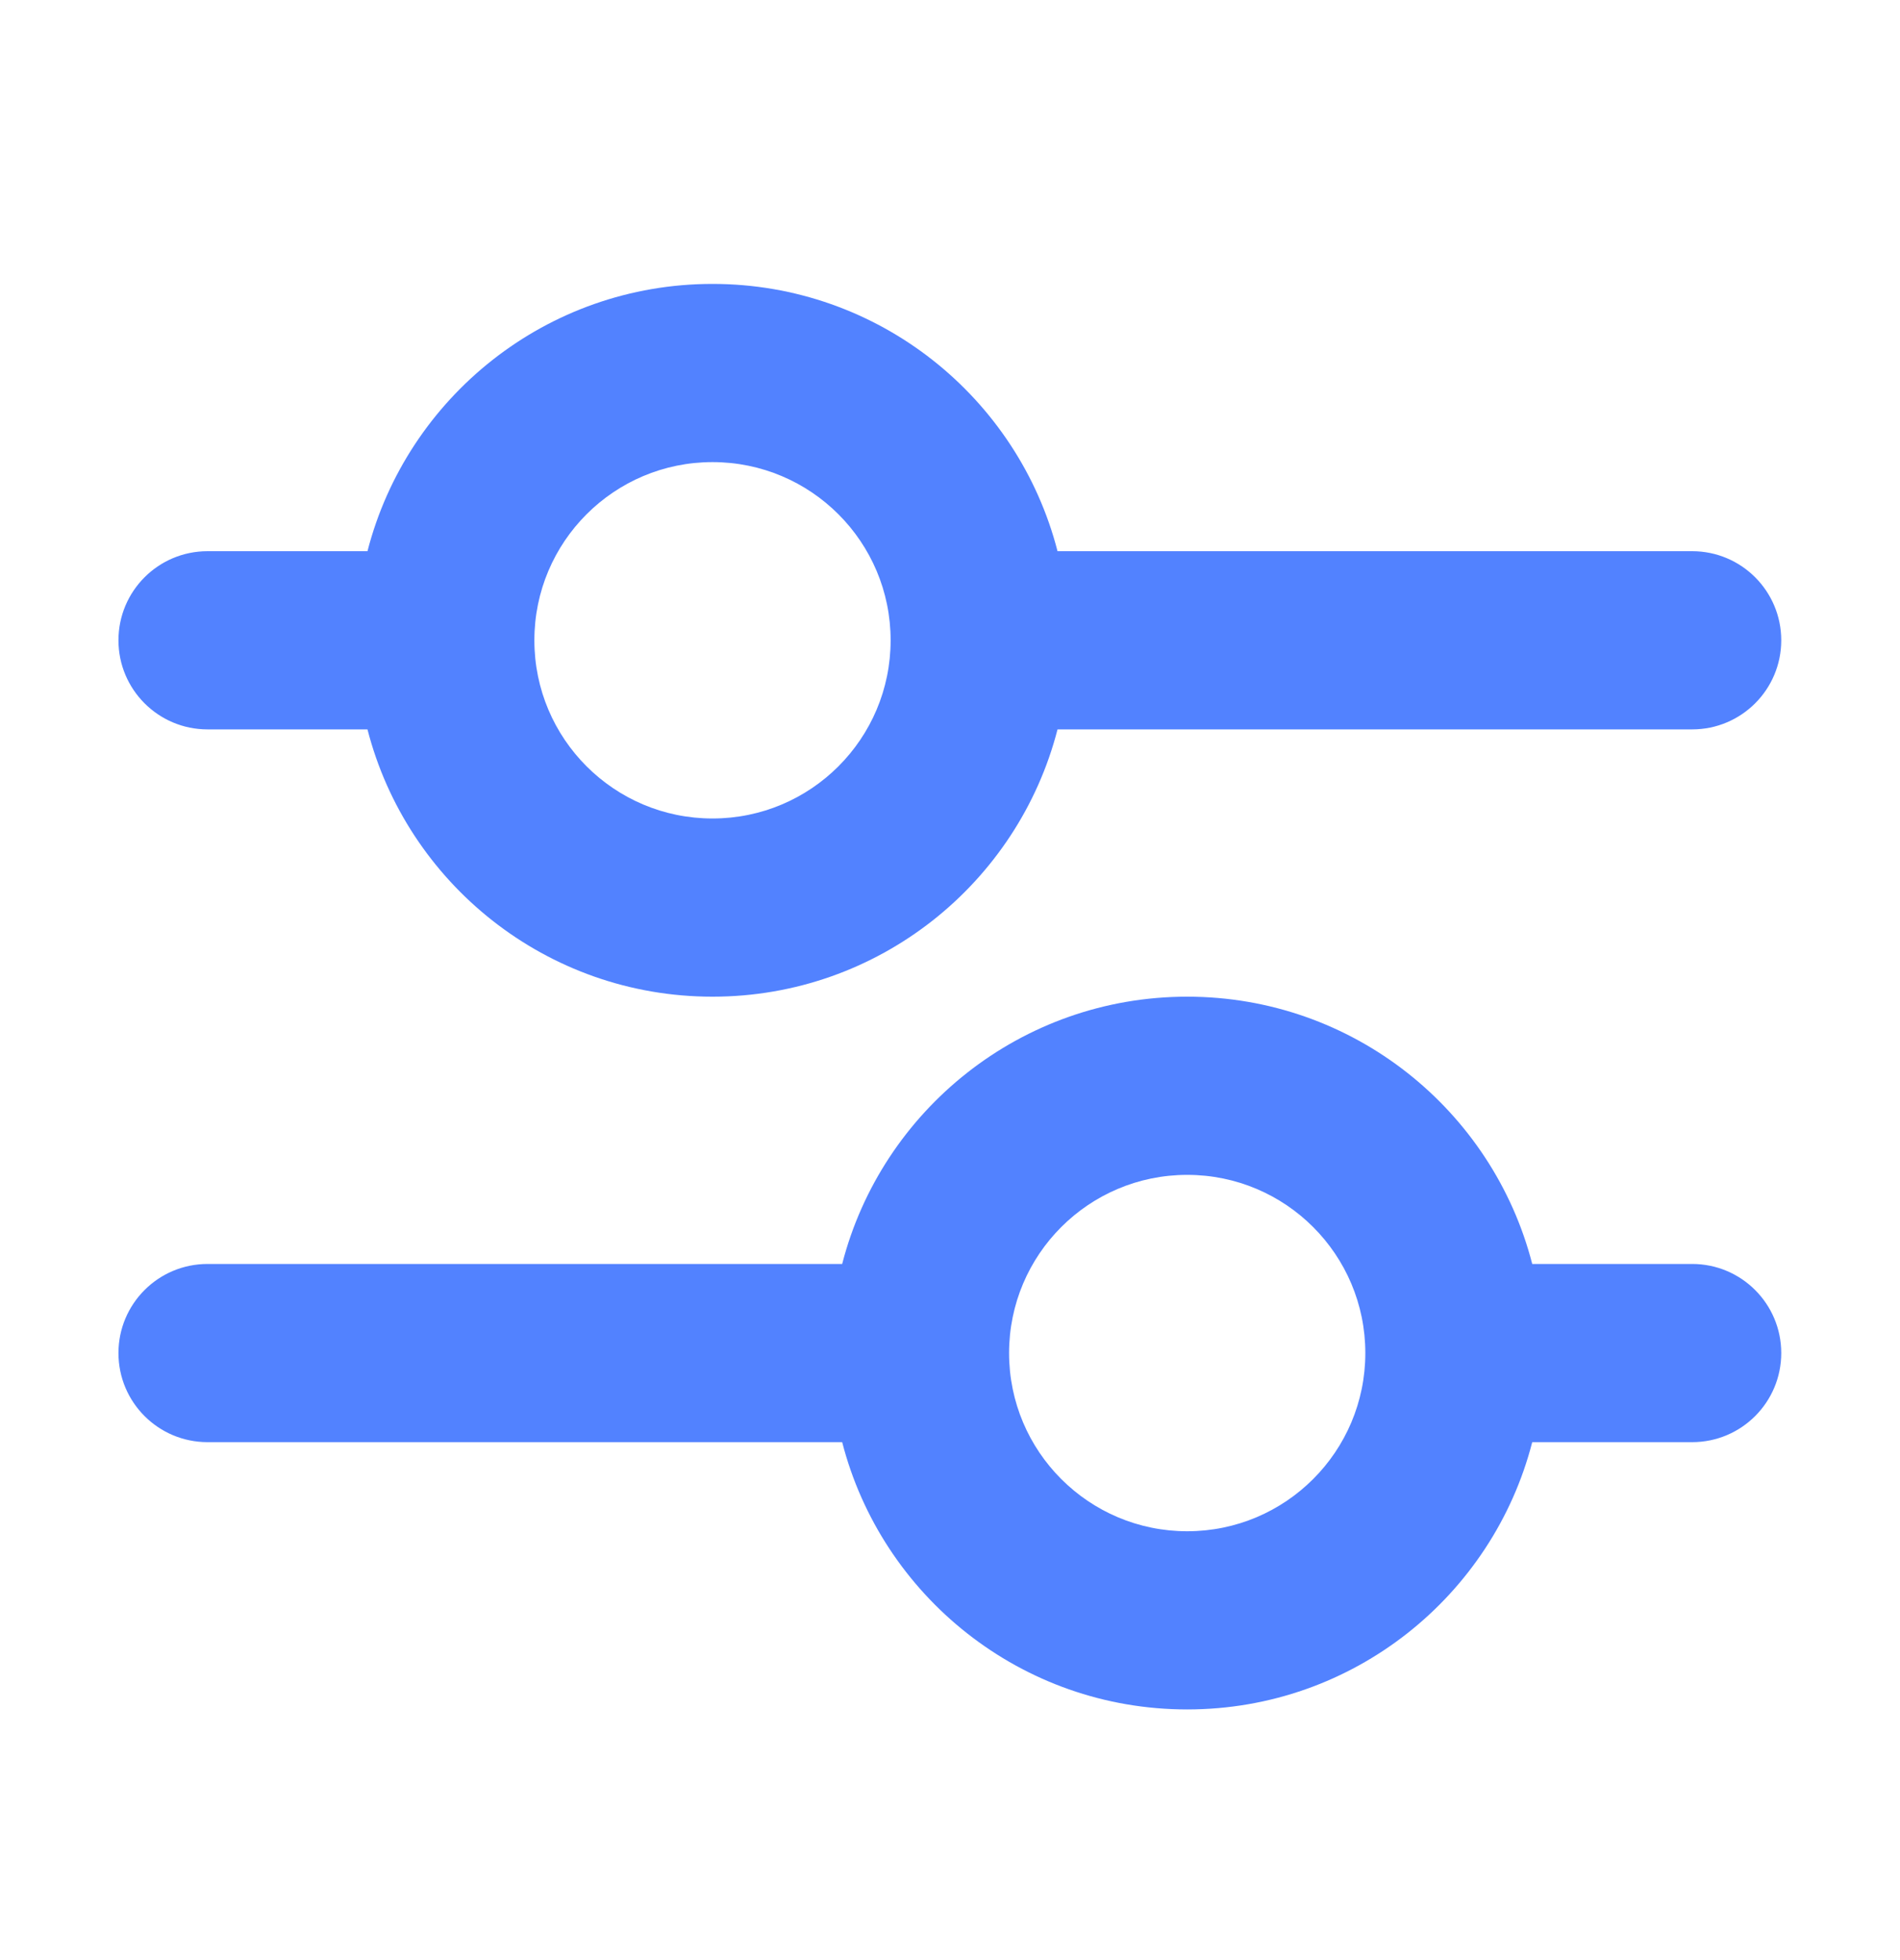 <svg width="32" height="33" viewBox="0 0 32 33" fill="none" xmlns="http://www.w3.org/2000/svg">
<path fill-rule="evenodd" clip-rule="evenodd" d="M15 10.78C15 12.437 13.657 13.78 12 13.78C10.343 13.78 9 12.437 9 10.78C9 9.123 10.343 7.78 12 7.78C13.657 7.78 15 9.123 15 10.78ZM17.811 12.28C17.145 14.868 14.796 16.78 12 16.78C9.204 16.78 6.855 14.868 6.189 12.28H3.495C2.666 12.28 1.995 11.608 1.995 10.78C1.995 9.952 2.666 9.28 3.495 9.28H6.189C6.855 6.692 9.204 4.78 12 4.78C14.796 4.78 17.145 6.692 17.811 9.28H28.5C29.329 9.28 30 9.952 30 10.78C30 11.608 29.329 12.28 28.5 12.28H17.811ZM3.495 21.28L14.184 21.28C14.85 18.692 17.199 16.78 19.995 16.78C22.791 16.78 25.14 18.692 25.806 21.28H28.5C29.329 21.28 30 21.952 30 22.78C30 23.608 29.329 24.28 28.5 24.28H25.806C25.14 26.868 22.791 28.78 19.995 28.78C17.199 28.78 14.85 26.868 14.184 24.28L3.495 24.28C2.666 24.28 1.995 23.608 1.995 22.78C1.995 21.952 2.666 21.28 3.495 21.28ZM19.995 19.78C18.338 19.78 16.995 21.123 16.995 22.78C16.995 24.437 18.338 25.78 19.995 25.78C21.652 25.78 22.995 24.437 22.995 22.78C22.995 21.123 21.652 19.78 19.995 19.78Z" fill="#5282FF"/>
</svg>
